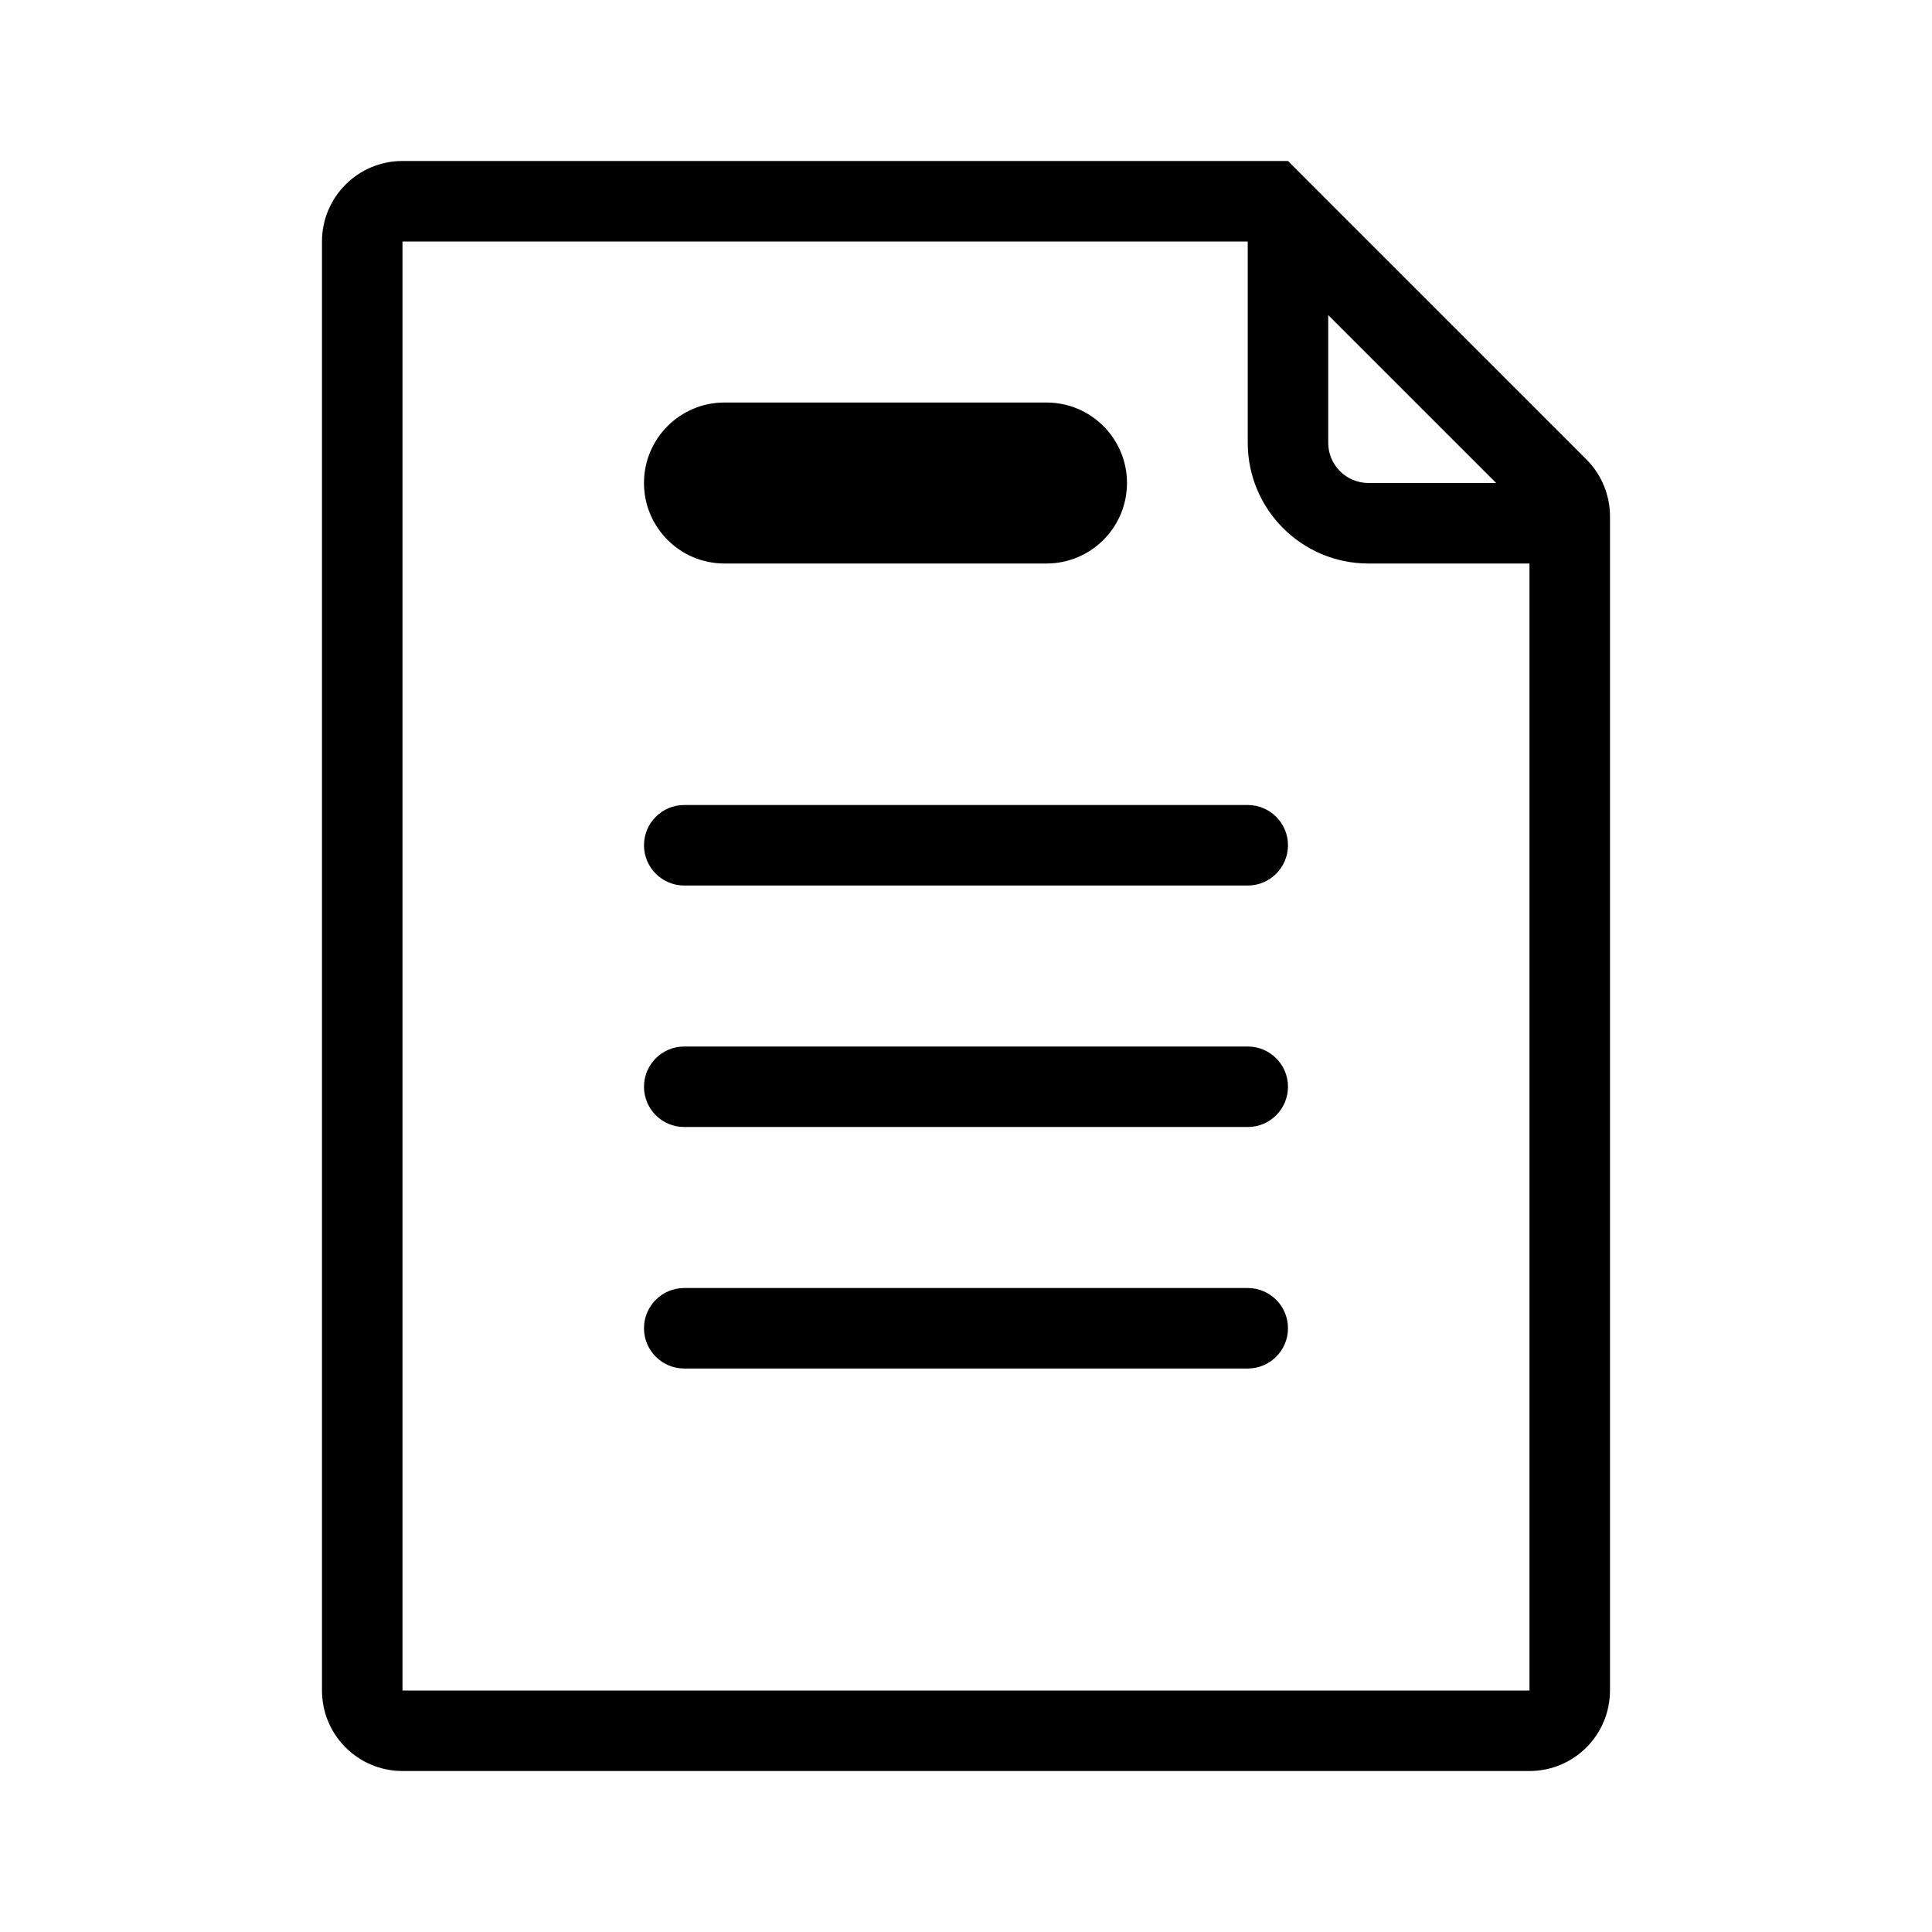 <svg width="64" height="64" viewBox="0 0 64 64" fill="none" xmlns="http://www.w3.org/2000/svg">
<g clip-path="url(#clip0_2145_29033)">
<path fill-rule="evenodd" clip-rule="evenodd" d="M41.333 8H13.333V56H50.666V18.667H45.333C43.124 18.667 41.333 16.876 41.333 14.667V8ZM53.093 16C53.249 16.344 53.333 16.72 53.333 17.105V17.334V18.667V56C53.333 57.473 52.139 58.667 50.666 58.667H13.333C11.86 58.667 10.666 57.473 10.666 56V8C10.666 6.527 11.86 5.333 13.333 5.333H41.333H42.666L43.999 6.667L47.999 10.667L52.552 15.219C52.78 15.447 52.962 15.712 53.093 16ZM43.999 10.438L46.114 12.553L49.562 16H45.333C44.596 16 43.999 15.403 43.999 14.667V10.438ZM21.333 16C21.333 14.527 22.527 13.334 23.999 13.334H34.666C36.139 13.334 37.333 14.527 37.333 16C37.333 17.473 36.139 18.667 34.666 18.667H23.999C22.527 18.667 21.333 17.473 21.333 16ZM22.666 26.667C21.93 26.667 21.333 27.264 21.333 28C21.333 28.736 21.93 29.334 22.666 29.334H41.333C42.069 29.334 42.666 28.736 42.666 28C42.666 27.264 42.069 26.667 41.333 26.667H22.666ZM21.333 36C21.333 35.264 21.93 34.667 22.666 34.667H41.333C42.069 34.667 42.666 35.264 42.666 36C42.666 36.736 42.069 37.334 41.333 37.334H22.666C21.93 37.334 21.333 36.736 21.333 36ZM22.666 42.667C21.93 42.667 21.333 43.264 21.333 44C21.333 44.736 21.93 45.334 22.666 45.334H41.333C42.069 45.334 42.666 44.736 42.666 44C42.666 43.264 42.069 42.667 41.333 42.667H22.666Z" fill="black"/>
</g>
<defs>
<clipPath id="clip0_2145_29033">
<rect width="64" height="64" fill="white"/>
</clipPath>
</defs>
</svg>

